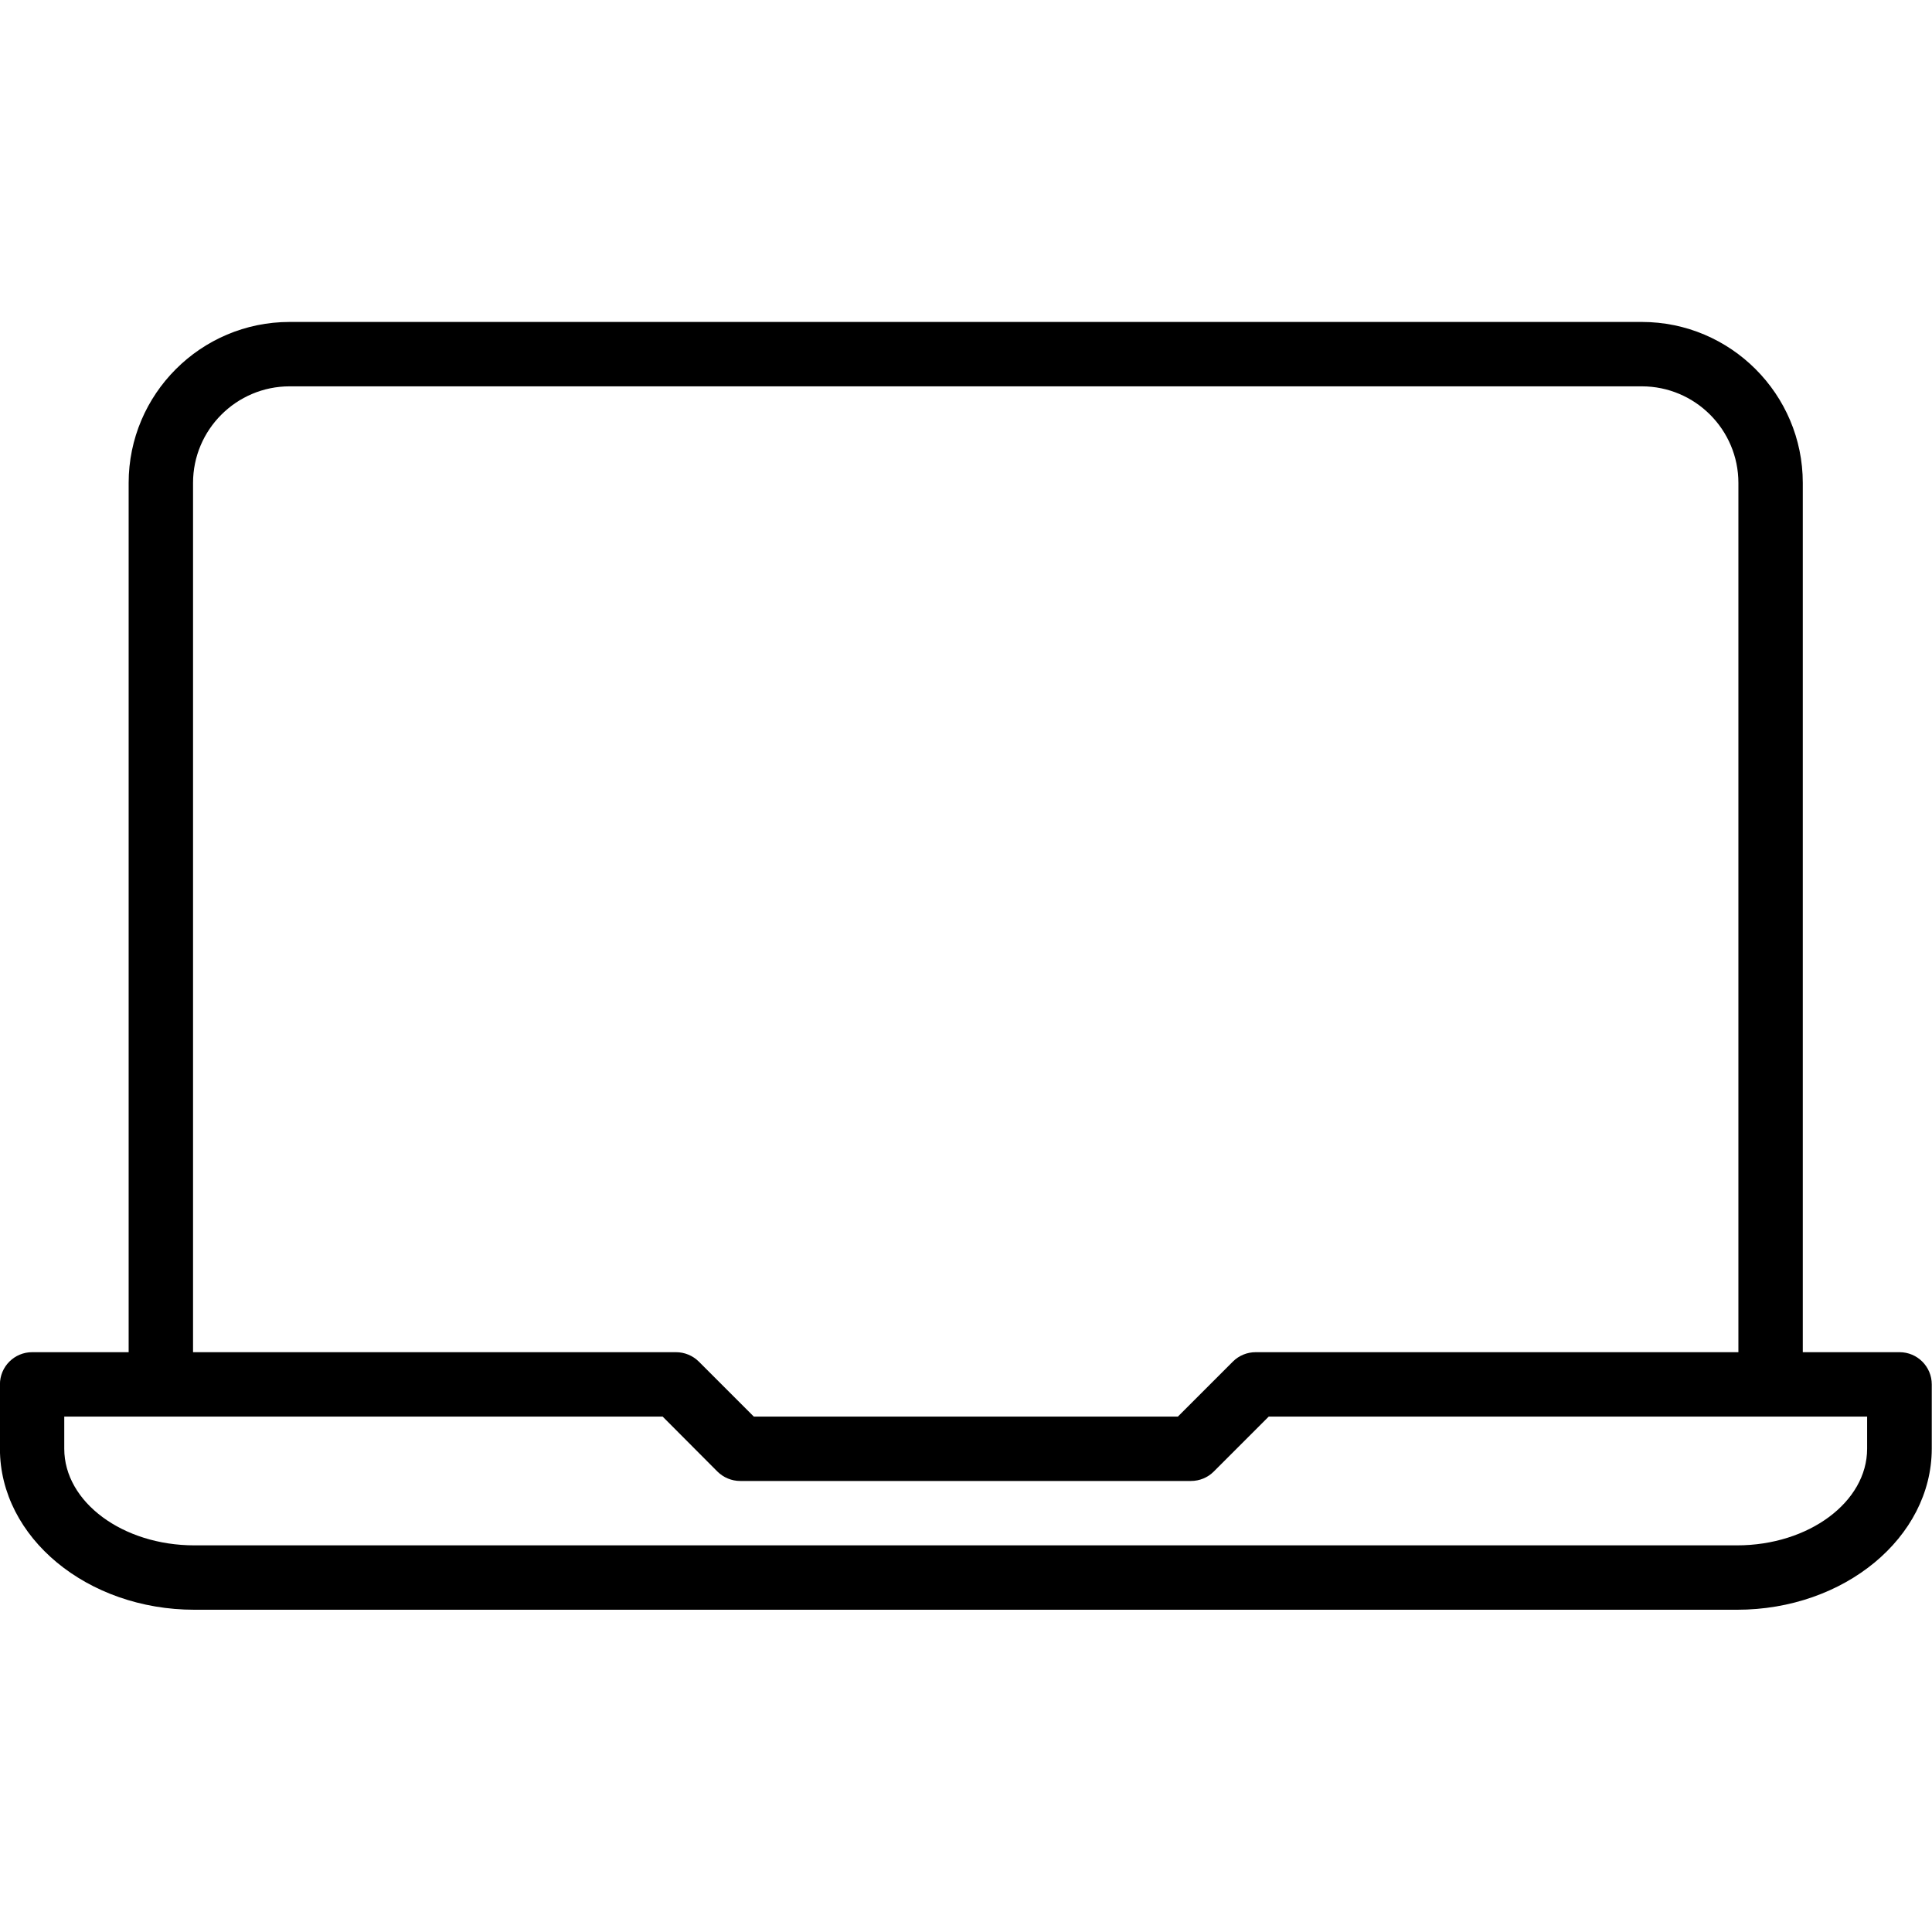 <?xml version="1.0" encoding="UTF-8"?><svg width="64" height="64" version="1.1" viewBox="0 0 64 64" xmlns="http://www.w3.org/2000/svg" xmlns:xlink="http://www.w3.org/1999/xlink"><!--Generated by IJSVG (https://github.com/iconjar/IJSVG)--><path d="M29.501 21h-1.503v-13.5c0-1.378-1.121-2.5-2.5-2.5h-21c-1.379 0-2.5 1.122-2.5 2.5v13.5h-1.499c-.276 0-.5.224-.5.5v1c0 1.378 1.355 2.5 3.021 2.5h23.957c1.666 0 3.021-1.122 3.024-2.5v-1c0-.276-.224-.5-.5-.5Zm-26.503-13.5c-1.33227e-15-.827.673-1.5 1.5-1.5h21c.827 0 1.5.673 1.5 1.5v13.5h-7.497c-.133 0-.26.052-.354.146l-.854.854h-6.586l-.854-.854c-.094-.093-.221-.146-.354-.146h-7.501v-13.5Zm25.999 15c0 .827-.907 1.5-2.021 1.5h-23.957c-1.114 0-2.021-.673-2.021-1.5v-.5h9.293l.851.854c.094.093.221.146.354.146h7c.133 0 .26-.052.354-.146l.854-.854h9.293v.5Z" transform="matrix(2.133 0 0 2.133 0 0)" fill="#000"></path></svg>